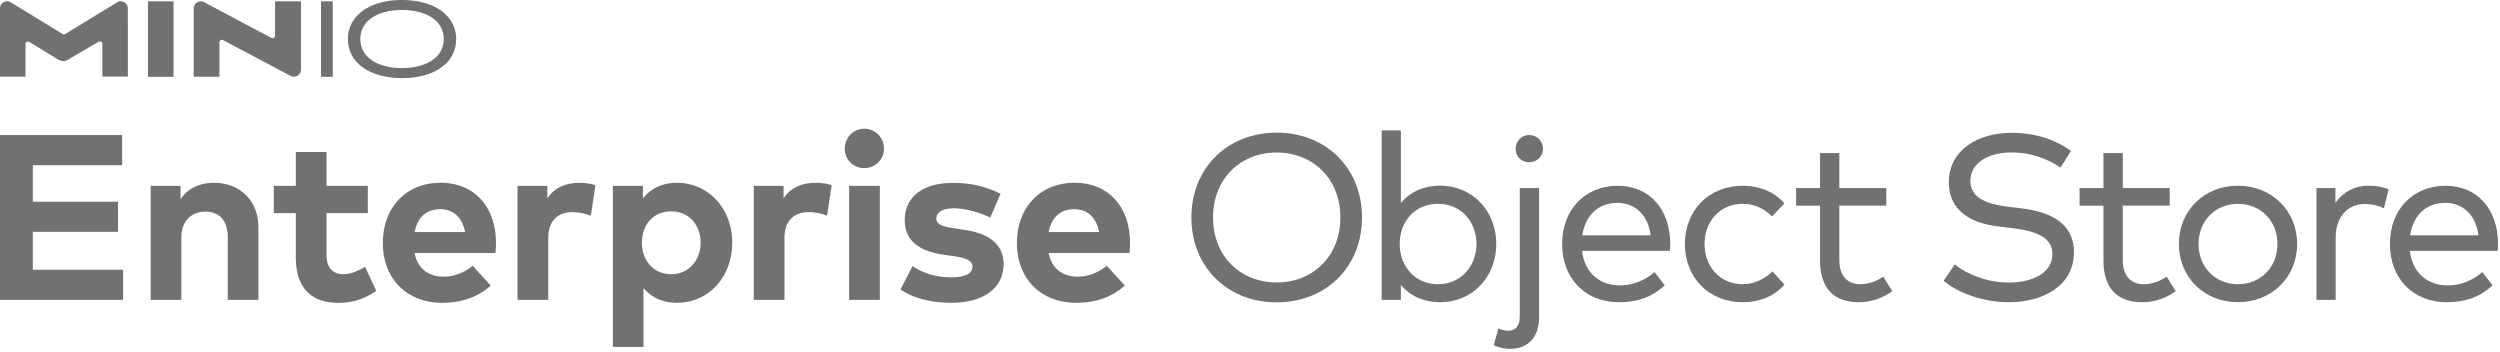 <svg xmlns="http://www.w3.org/2000/svg" width="483" height="68" fill="none" xmlns:v="https://vecta.io/nano"><g clip-path="url(#A)" fill="#717171"><path d="M33.53.26h-4.94v14.58h4.94V.26zm-10.92.2L12.59 6.58c-.14.09-.32.09-.47 0L2.1.46c-.22-.13-.46-.2-.72-.2h-.01C.62.26 0 .87 0 1.63v13.18h4.93V8.53a.49.49 0 0 1 .49-.49c.09 0 .18.03.26.07l5.61 3.43c.55.34 1.25.35 1.81.02l5.93-3.48c.23-.14.53-.07.67.16.05.08.07.17.07.26v6.29h4.93V1.63c0-.76-.61-1.37-1.36-1.37h-.02a1.42 1.42 0 0 0-.72.2h.01zm35.53-.2h-5v6.63a.49.49 0 0 1-.49.49c-.08 0-.16-.02-.23-.06L39.44.42a1.33 1.33 0 0 0-.65-.16c-.76 0-1.37.62-1.37 1.37v13.19h4.97V8.19c0-.27.21-.49.48-.5.08 0 .17.02.24.06l13.02 6.91a1.33 1.33 0 0 0 .65.16c.76 0 1.37-.62 1.37-1.37V.26h-.01zm3.88 14.57V.26h2.27v14.58h-2.27v-.01zm15.64.26c-6.11 0-10.44-2.9-10.44-7.54S71.58 0 77.66 0s10.47 2.9 10.47 7.55-4.28 7.54-10.47 7.54zm0-13.16c-4.54 0-8.04 1.98-8.04 5.61s3.5 5.61 8.04 5.61 8.07-1.96 8.07-5.61c0-3.63-3.52-5.61-8.07-5.61zm-53.88 56H0V26.1h23.6v5.82H6.34v7.05H22.8v5.82H6.34v7.32h17.44v5.82zm26.15-14.02v14.03H44V45.82c0-3.18-1.59-4.93-4.3-4.93-2.55 0-4.66 1.66-4.66 4.98v12.07h-5.93V35.91h5.77v2.59c1.57-2.34 3.98-3.18 6.48-3.18 5 0 8.57 3.48 8.57 8.59zm21.13-2.73h-7.98v8.05c0 2.75 1.46 3.75 3.3 3.75 1.41 0 2.93-.7 4.14-1.43l2.18 4.64c-1.93 1.32-4.16 2.32-7.3 2.32-5.46 0-8.25-3.09-8.25-8.8v-8.53H52.9v-5.27h4.25v-6.55h5.93v6.55h7.98v5.27zm24.76 5.7a19.09 19.09 0 0 1-.11 2H80.09c.64 3.18 2.86 4.57 5.66 4.57 1.91 0 3.98-.77 5.57-2.11l3.48 3.82c-2.5 2.3-5.68 3.34-9.39 3.34-6.75 0-11.44-4.59-11.44-11.53s4.55-11.66 11.14-11.66 10.69 4.71 10.71 11.57zm-15.71-2.05h9.75c-.55-2.82-2.25-4.41-4.8-4.41-2.8 0-4.43 1.68-4.96 4.41h.01z"/><use href="#B"/><path d="M141.46 46.91c0 6.62-4.59 11.59-10.66 11.59-2.96 0-5.05-1.16-6.48-2.86v11.39h-5.91V35.91h5.8v2.43c1.43-1.8 3.55-3.02 6.57-3.02 6.09 0 10.69 4.98 10.69 11.59h-.01zm-17.44 0c0 3.48 2.3 6.07 5.66 6.07s5.68-2.7 5.68-6.07-2.18-6.07-5.68-6.07-5.66 2.59-5.66 6.07zm36.66-11.12l-.89 5.89c-.98-.43-2.39-.7-3.59-.7-2.75 0-4.64 1.68-4.64 4.96v12h-5.93V35.91h5.75v2.41c1.39-2.07 3.5-3 6.21-3 1.27 0 2.27.18 3.09.48v-.01zm10.1-7.09c0 2.14-1.66 3.77-3.8 3.77a3.7 3.7 0 0 1-3.77-3.77c0-2.13 1.64-3.82 3.77-3.82s3.8 1.68 3.8 3.82zm-.8 29.24h-5.93V35.91h5.93v22.03zm21.35-15.9c-1.75-.86-4.55-1.77-7.03-1.8-2.25 0-3.39.8-3.39 2 0 1.27 1.59 1.59 3.59 1.89l1.96.3c4.77.73 7.43 2.86 7.43 6.59 0 4.55-3.73 7.48-10.12 7.48-3 0-6.93-.57-9.8-2.59l2.34-4.5c1.89 1.25 4.18 2.16 7.5 2.16 2.75 0 4.07-.77 4.07-2.07 0-1.07-1.11-1.66-3.66-2.02l-1.8-.25c-5.09-.7-7.62-2.93-7.62-6.68 0-4.52 3.5-7.21 9.3-7.21 3.52 0 6.27.66 9.21 2.09l-2 4.62.02-.01zm26.99 4.84a19.09 19.09 0 0 1-.11 2h-15.62c.64 3.18 2.86 4.57 5.66 4.57 1.91 0 3.98-.77 5.57-2.11l3.48 3.82c-2.5 2.3-5.68 3.34-9.39 3.34-6.75 0-11.44-4.59-11.44-11.53s4.55-11.66 11.14-11.66 10.69 4.71 10.71 11.57zm-15.71-2.05h9.75c-.55-2.82-2.25-4.41-4.8-4.41-2.8 0-4.43 1.68-4.96 4.41h.01zm60.53-2.81c0 9.53-6.93 16.39-16.48 16.39s-16.48-6.87-16.48-16.39 6.93-16.39 16.48-16.39 16.48 6.87 16.48 16.39zm-28.78 0c0 7.48 5.3 12.55 12.3 12.55s12.3-5.07 12.3-12.55-5.3-12.55-12.3-12.55-12.3 5.07-12.3 12.55zm54.71 5.11c0 6.53-4.75 11.25-10.8 11.25-3.41 0-5.93-1.32-7.62-3.34v2.89h-3.71V25.19h3.71v14.03c1.68-2.02 4.21-3.34 7.62-3.34 6.05 0 10.8 4.73 10.8 11.25zm-18.64 0c0 4.43 3.05 7.78 7.41 7.78s7.41-3.48 7.41-7.78-3-7.75-7.41-7.75-7.41 3.34-7.41 7.75zm26.92 14.15c0 3.98-2.23 6.12-5.61 6.12-1.09 0-2.32-.3-3.14-.71l.89-3.23c.57.25 1.23.43 1.93.43 1.32 0 2.2-.84 2.2-2.8V36.33h3.73v24.94.01zm.75-32.53c0 1.48-1.18 2.59-2.66 2.59s-2.61-1.12-2.61-2.59 1.14-2.66 2.61-2.66a2.64 2.64 0 0 1 2.66 2.66z"/><use href="#C"/><path d="M344.76 39.29l-2.39 2.52c-1.59-1.55-3.43-2.43-5.73-2.43-4.16 0-7.32 3.23-7.32 7.75s3.16 7.78 7.32 7.78c2.3 0 4.32-1.02 5.82-2.48l2.3 2.57c-1.95 2.21-4.82 3.39-8.03 3.39-6.68 0-11.21-4.84-11.21-11.25s4.53-11.25 11.21-11.25c3.21 0 6.09 1.18 8.03 3.41v-.01z"/><use href="#D"/><path d="M398.1 32.38c-2.59-1.75-5.75-2.93-9.44-2.93-4.66 0-7.98 2.09-7.98 5.52 0 2.89 2.43 4.37 7.21 4.96l2.8.34c5.39.66 10 2.84 10 8.46 0 6.34-5.75 9.66-12.64 9.66-4.53 0-9.48-1.57-12.55-4.14l2.18-3.18c2.21 1.91 6.32 3.52 10.37 3.52 4.75 0 8.48-1.93 8.48-5.52 0-2.96-2.66-4.37-7.62-4.98l-2.96-.36c-5.25-.64-9.44-3.07-9.44-8.5 0-6.14 5.46-9.57 12.16-9.57 4.8 0 8.46 1.41 11.46 3.48l-2.05 3.25.02-.01zm21.09 7.34h-9.07v10.53c0 3.25 1.73 4.66 4.07 4.66 1.59 0 3.18-.61 4.41-1.46l1.75 2.8c-1.66 1.21-3.82 2.14-6.48 2.14-4.68 0-7.48-2.57-7.48-8.07V39.73h-4.62v-3.39h4.62v-6.77h3.73v6.77h9.07v3.39-.01zm24.62 7.41c0 6.41-4.89 11.25-11.44 11.25s-11.41-4.84-11.41-11.25 4.87-11.25 11.41-11.25 11.44 4.84 11.44 11.25zm-19.05 0c0 4.53 3.27 7.78 7.62 7.78s7.62-3.25 7.62-7.78-3.3-7.75-7.62-7.75-7.62 3.23-7.62 7.75zm36.72-10.54l-.91 3.66c-1.02-.55-2.48-.84-3.71-.84-3.3 0-5.61 2.52-5.61 6.5v12.03h-3.71v-21.6h3.66v2.84c1.5-2.11 3.75-3.3 6.32-3.3 1.55 0 2.8.2 3.96.71zm21.15 10.48c0 .48-.05.98-.07 1.39h-16.98c.52 4.48 3.64 6.68 7.34 6.68 2.52 0 4.82-.98 6.66-2.57l1.98 2.55c-2.68 2.5-5.68 3.27-8.87 3.27-6.41 0-10.96-4.53-10.96-11.25s4.53-11.25 10.73-11.25 10.12 4.57 10.16 11.19l.01-.01zm-17.01-1.61h13.21c-.45-3.82-2.93-6.27-6.43-6.27-3.82 0-6.21 2.59-6.77 6.27h-.01z"/></g><defs><clipPath id="A"><path fill="#fff" d="M0 0h482.63v67.39H0z"/></clipPath><path id="B" d="M115.04 35.79l-.89 5.89c-.98-.43-2.39-.7-3.59-.7-2.75 0-4.64 1.68-4.64 4.96v12h-5.93V35.91h5.75v2.41c1.39-2.07 3.5-3 6.21-3 1.27 0 2.27.18 3.09.48v-.01z"/><path id="C" d="M322.7 47.07c0 .48-.05.98-.07 1.39h-16.98c.52 4.48 3.64 6.68 7.34 6.68 2.52 0 4.82-.98 6.66-2.57l1.98 2.55c-2.68 2.5-5.68 3.27-8.87 3.27-6.41 0-10.96-4.53-10.96-11.25s4.53-11.25 10.73-11.25 10.12 4.57 10.16 11.19l.01-.01zm-17.01-1.61h13.21c-.45-3.82-2.93-6.27-6.43-6.27-3.82 0-6.21 2.59-6.77 6.27h-.01z"/><path id="D" d="M364.43 39.72h-9.07v10.53c0 3.25 1.73 4.66 4.07 4.66 1.59 0 3.18-.61 4.41-1.46l1.75 2.8c-1.66 1.21-3.82 2.14-6.48 2.14-4.68 0-7.48-2.57-7.48-8.07V39.73h-4.62v-3.39h4.62v-6.77h3.73v6.77h9.07v3.39-.01z"/></defs></svg>